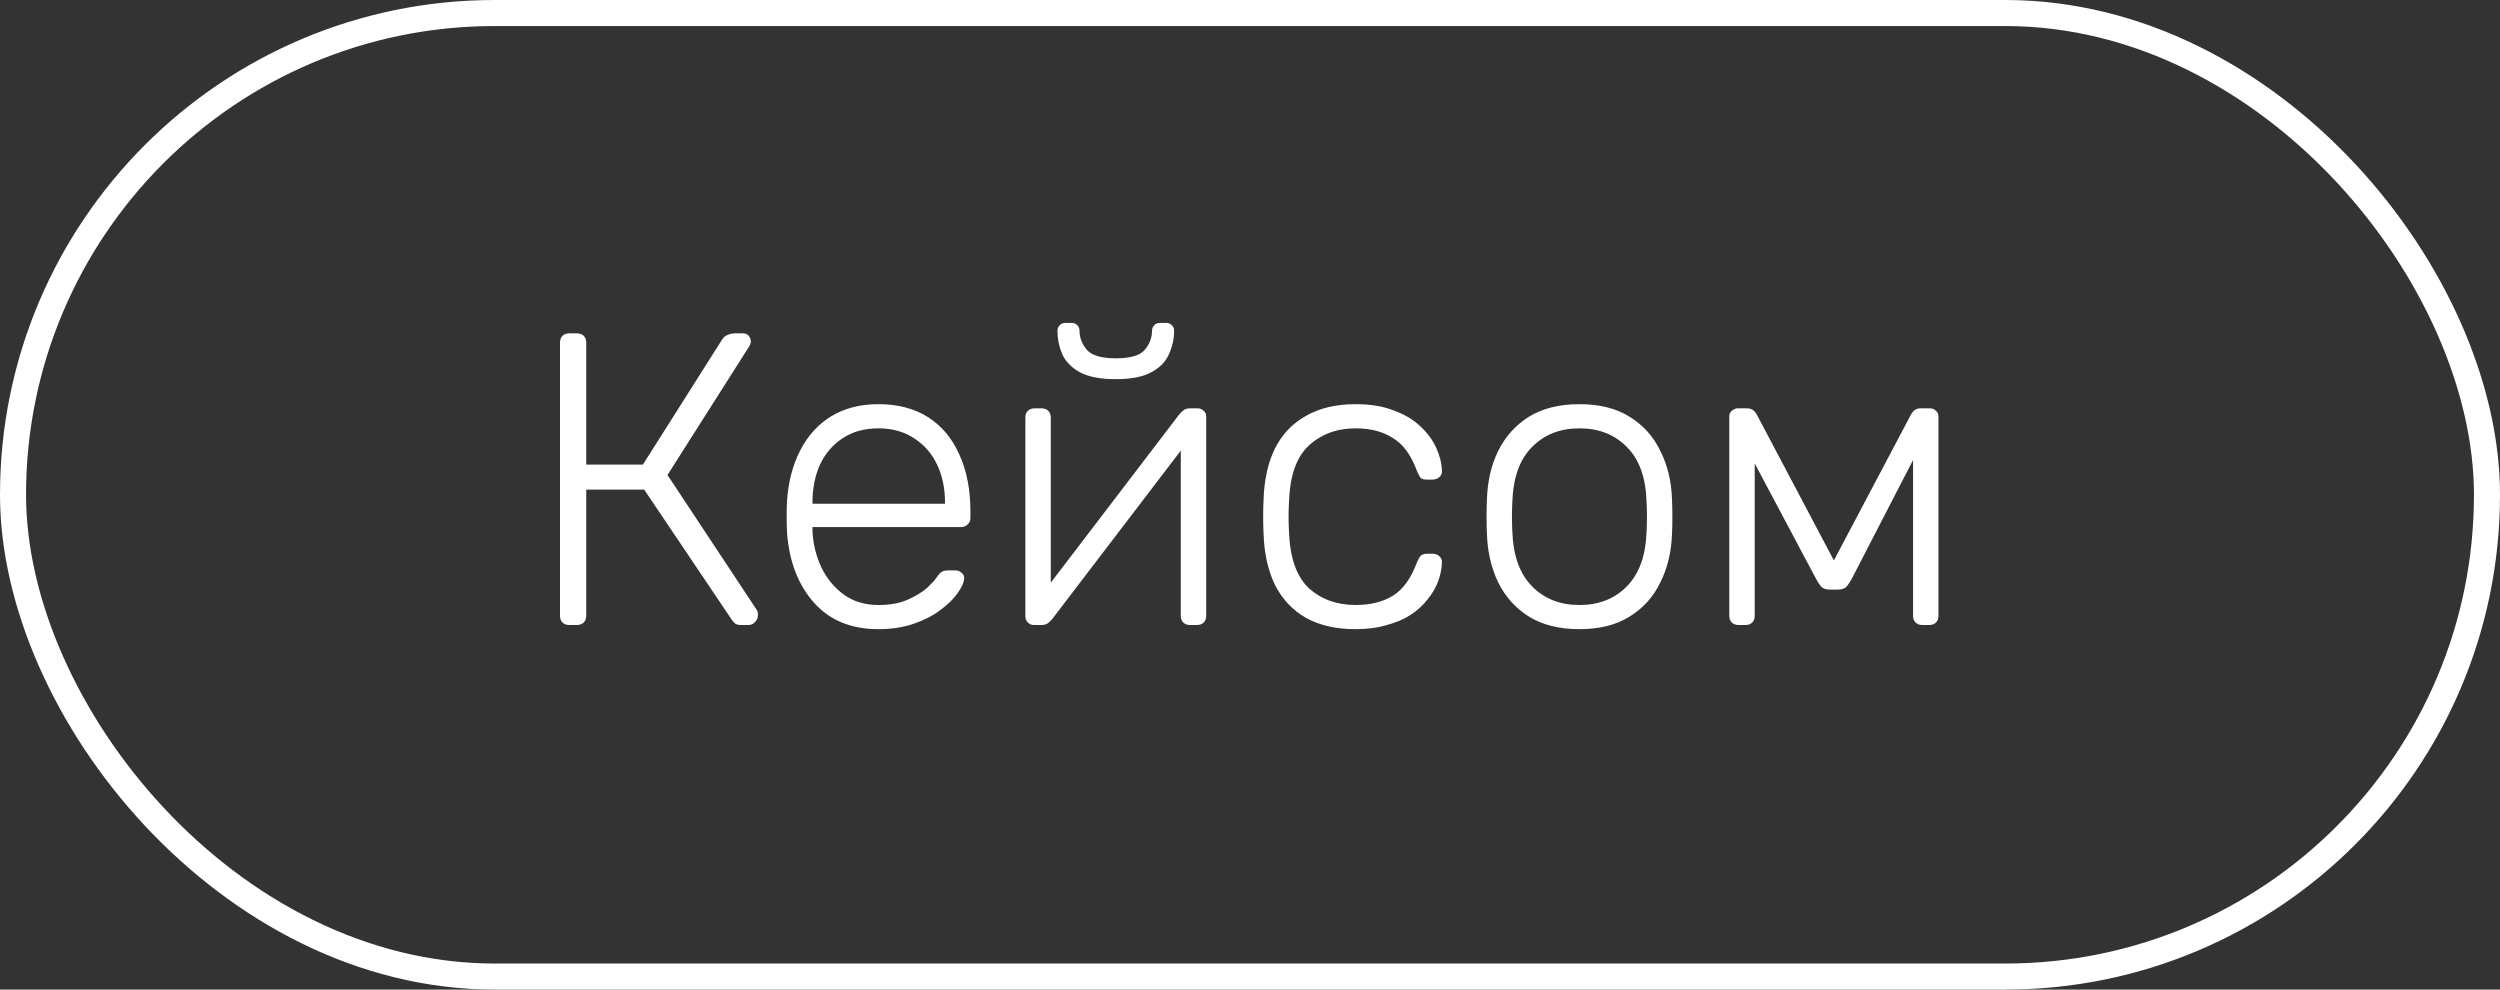 <?xml version="1.0" encoding="UTF-8"?> <svg xmlns="http://www.w3.org/2000/svg" width="96" height="38" viewBox="0 0 96 38" fill="none"><rect x="0" y="0" width="96" height="38" fill="#333333" stroke="none"/><rect x="0.5" y="0.5" width="95" height="37" rx="18.5" stroke="white"></rect><path d="M21.856 24C21.749 24 21.664 23.968 21.6 23.904C21.536 23.84 21.504 23.755 21.504 23.648V13.168C21.504 13.051 21.536 12.96 21.6 12.896C21.664 12.832 21.749 12.8 21.856 12.8H22.144C22.261 12.8 22.352 12.832 22.416 12.896C22.48 12.96 22.512 13.051 22.512 13.168V17.84H24.688L27.728 13.04C27.781 12.955 27.851 12.896 27.936 12.864C28.021 12.821 28.128 12.8 28.256 12.8H28.512C28.629 12.8 28.709 12.832 28.752 12.896C28.805 12.96 28.832 13.035 28.832 13.12C28.832 13.173 28.805 13.243 28.752 13.328L25.632 18.24L29.072 23.44C29.093 23.472 29.104 23.531 29.104 23.616C29.104 23.723 29.067 23.813 28.992 23.888C28.928 23.963 28.843 24 28.736 24H28.464C28.368 24 28.293 23.984 28.24 23.952C28.187 23.909 28.139 23.856 28.096 23.792L24.736 18.8H22.512V23.648C22.512 23.755 22.48 23.84 22.416 23.904C22.352 23.968 22.261 24 22.144 24H21.856ZM33.728 24.16C32.693 24.16 31.872 23.824 31.264 23.152C30.656 22.469 30.309 21.579 30.224 20.48C30.213 20.32 30.208 20.107 30.208 19.84C30.208 19.573 30.213 19.36 30.224 19.2C30.277 18.475 30.448 17.835 30.736 17.28C31.024 16.725 31.418 16.293 31.92 15.984C32.432 15.675 33.034 15.52 33.728 15.52C34.474 15.52 35.109 15.685 35.632 16.016C36.154 16.347 36.554 16.821 36.832 17.44C37.12 18.059 37.264 18.795 37.264 19.648V19.888C37.264 19.995 37.226 20.08 37.152 20.144C37.088 20.208 37.002 20.24 36.896 20.24H31.2C31.2 20.24 31.2 20.261 31.2 20.304C31.2 20.347 31.2 20.379 31.2 20.4C31.221 20.88 31.333 21.339 31.536 21.776C31.738 22.203 32.026 22.555 32.4 22.832C32.773 23.099 33.216 23.232 33.728 23.232C34.186 23.232 34.565 23.163 34.864 23.024C35.173 22.885 35.418 22.736 35.6 22.576C35.781 22.405 35.898 22.277 35.952 22.192C36.048 22.053 36.122 21.973 36.176 21.952C36.229 21.92 36.314 21.904 36.432 21.904H36.688C36.784 21.904 36.864 21.936 36.928 22C37.002 22.053 37.034 22.128 37.024 22.224C37.013 22.373 36.928 22.56 36.768 22.784C36.618 22.997 36.4 23.211 36.112 23.424C35.834 23.637 35.493 23.813 35.088 23.952C34.682 24.091 34.229 24.16 33.728 24.16ZM31.2 19.344H36.288V19.28C36.288 18.747 36.186 18.267 35.984 17.84C35.781 17.413 35.488 17.077 35.104 16.832C34.72 16.576 34.261 16.448 33.728 16.448C33.194 16.448 32.736 16.576 32.352 16.832C31.978 17.077 31.69 17.413 31.488 17.84C31.296 18.267 31.2 18.747 31.2 19.28V19.344ZM39.694 24C39.609 24 39.534 23.968 39.47 23.904C39.406 23.84 39.374 23.765 39.374 23.68V16.032C39.374 15.925 39.406 15.84 39.47 15.776C39.534 15.712 39.62 15.68 39.726 15.68H39.998C40.105 15.68 40.19 15.712 40.254 15.776C40.318 15.84 40.35 15.925 40.35 16.032V23.216L40.062 22.752L45.278 15.92C45.331 15.856 45.385 15.803 45.438 15.76C45.502 15.707 45.587 15.68 45.694 15.68H45.998C46.084 15.68 46.158 15.712 46.222 15.776C46.286 15.829 46.318 15.899 46.318 15.984V23.648C46.318 23.755 46.286 23.84 46.222 23.904C46.158 23.968 46.073 24 45.966 24H45.694C45.587 24 45.502 23.968 45.438 23.904C45.374 23.84 45.342 23.755 45.342 23.648V16.944L45.678 16.864L40.414 23.76C40.371 23.813 40.318 23.867 40.254 23.92C40.19 23.973 40.105 24 39.998 24H39.694ZM42.846 14.56C42.249 14.56 41.785 14.469 41.454 14.288C41.134 14.107 40.91 13.872 40.782 13.584C40.665 13.296 40.606 13.003 40.606 12.704C40.606 12.619 40.633 12.549 40.686 12.496C40.739 12.432 40.814 12.4 40.91 12.4H41.15C41.246 12.4 41.321 12.432 41.374 12.496C41.428 12.549 41.454 12.619 41.454 12.704C41.454 12.96 41.545 13.2 41.726 13.424C41.918 13.648 42.291 13.76 42.846 13.76C43.411 13.76 43.785 13.648 43.966 13.424C44.148 13.2 44.238 12.96 44.238 12.704C44.238 12.619 44.265 12.549 44.318 12.496C44.371 12.432 44.446 12.4 44.542 12.4H44.782C44.878 12.4 44.953 12.432 45.006 12.496C45.059 12.549 45.086 12.619 45.086 12.704C45.086 13.003 45.022 13.296 44.894 13.584C44.777 13.872 44.553 14.107 44.222 14.288C43.902 14.469 43.444 14.56 42.846 14.56ZM52.057 24.16C51.311 24.16 50.676 24.016 50.153 23.728C49.631 23.429 49.231 23.003 48.953 22.448C48.687 21.893 48.543 21.237 48.521 20.48C48.511 20.32 48.505 20.107 48.505 19.84C48.505 19.573 48.511 19.36 48.521 19.2C48.543 18.432 48.687 17.776 48.953 17.232C49.231 16.677 49.631 16.256 50.153 15.968C50.676 15.669 51.311 15.52 52.057 15.52C52.623 15.52 53.108 15.6 53.513 15.76C53.929 15.909 54.271 16.112 54.537 16.368C54.804 16.613 55.007 16.885 55.145 17.184C55.284 17.483 55.359 17.776 55.369 18.064C55.38 18.171 55.348 18.256 55.273 18.32C55.199 18.384 55.113 18.416 55.017 18.416H54.793C54.687 18.416 54.607 18.395 54.553 18.352C54.511 18.299 54.463 18.208 54.409 18.08C54.185 17.472 53.876 17.051 53.481 16.816C53.097 16.571 52.623 16.448 52.057 16.448C51.332 16.448 50.729 16.672 50.249 17.12C49.78 17.557 49.529 18.277 49.497 19.28C49.476 19.653 49.476 20.027 49.497 20.4C49.529 21.403 49.78 22.128 50.249 22.576C50.729 23.013 51.332 23.232 52.057 23.232C52.623 23.232 53.097 23.115 53.481 22.88C53.876 22.635 54.185 22.208 54.409 21.6C54.463 21.472 54.511 21.387 54.553 21.344C54.607 21.291 54.687 21.264 54.793 21.264H55.017C55.113 21.264 55.199 21.296 55.273 21.36C55.348 21.424 55.38 21.509 55.369 21.616C55.359 21.851 55.311 22.085 55.225 22.32C55.14 22.555 55.007 22.784 54.825 23.008C54.655 23.232 54.441 23.429 54.185 23.6C53.929 23.771 53.62 23.904 53.257 24C52.905 24.107 52.505 24.16 52.057 24.16ZM60.651 24.16C59.883 24.16 59.238 24 58.715 23.68C58.203 23.36 57.809 22.923 57.532 22.368C57.265 21.813 57.121 21.195 57.099 20.512C57.089 20.352 57.084 20.128 57.084 19.84C57.084 19.552 57.089 19.328 57.099 19.168C57.121 18.475 57.265 17.856 57.532 17.312C57.809 16.757 58.203 16.32 58.715 16C59.238 15.68 59.883 15.52 60.651 15.52C61.419 15.52 62.059 15.68 62.572 16C63.094 16.32 63.489 16.757 63.755 17.312C64.033 17.856 64.182 18.475 64.204 19.168C64.214 19.328 64.219 19.552 64.219 19.84C64.219 20.128 64.214 20.352 64.204 20.512C64.182 21.195 64.033 21.813 63.755 22.368C63.489 22.923 63.094 23.36 62.572 23.68C62.059 24 61.419 24.16 60.651 24.16ZM60.651 23.232C61.398 23.232 62.006 22.992 62.475 22.512C62.945 22.032 63.196 21.339 63.227 20.432C63.238 20.272 63.243 20.075 63.243 19.84C63.243 19.605 63.238 19.408 63.227 19.248C63.196 18.331 62.945 17.637 62.475 17.168C62.006 16.688 61.398 16.448 60.651 16.448C59.905 16.448 59.297 16.688 58.828 17.168C58.358 17.637 58.108 18.331 58.075 19.248C58.065 19.408 58.059 19.605 58.059 19.84C58.059 20.075 58.065 20.272 58.075 20.432C58.108 21.339 58.358 22.032 58.828 22.512C59.297 22.992 59.905 23.232 60.651 23.232ZM66.757 24C66.651 24 66.565 23.968 66.501 23.904C66.437 23.84 66.405 23.755 66.405 23.648V15.984C66.405 15.899 66.437 15.829 66.501 15.776C66.576 15.712 66.651 15.68 66.725 15.68H67.093C67.253 15.68 67.376 15.76 67.461 15.92L70.421 21.52L73.381 15.92C73.467 15.76 73.589 15.68 73.749 15.68H74.117C74.203 15.68 74.277 15.712 74.341 15.776C74.405 15.829 74.437 15.899 74.437 15.984V23.648C74.437 23.755 74.405 23.84 74.341 23.904C74.277 23.968 74.192 24 74.085 24H73.813C73.707 24 73.621 23.968 73.557 23.904C73.493 23.84 73.461 23.755 73.461 23.648V16.768H73.925L71.125 22.192C71.072 22.299 71.008 22.4 70.933 22.496C70.859 22.592 70.741 22.64 70.581 22.64H70.261C70.101 22.64 69.984 22.592 69.909 22.496C69.835 22.4 69.771 22.299 69.717 22.192L66.997 17.072H67.381V23.648C67.381 23.755 67.349 23.84 67.285 23.904C67.221 23.968 67.136 24 67.029 24H66.757Z" fill="white"></path></svg> 